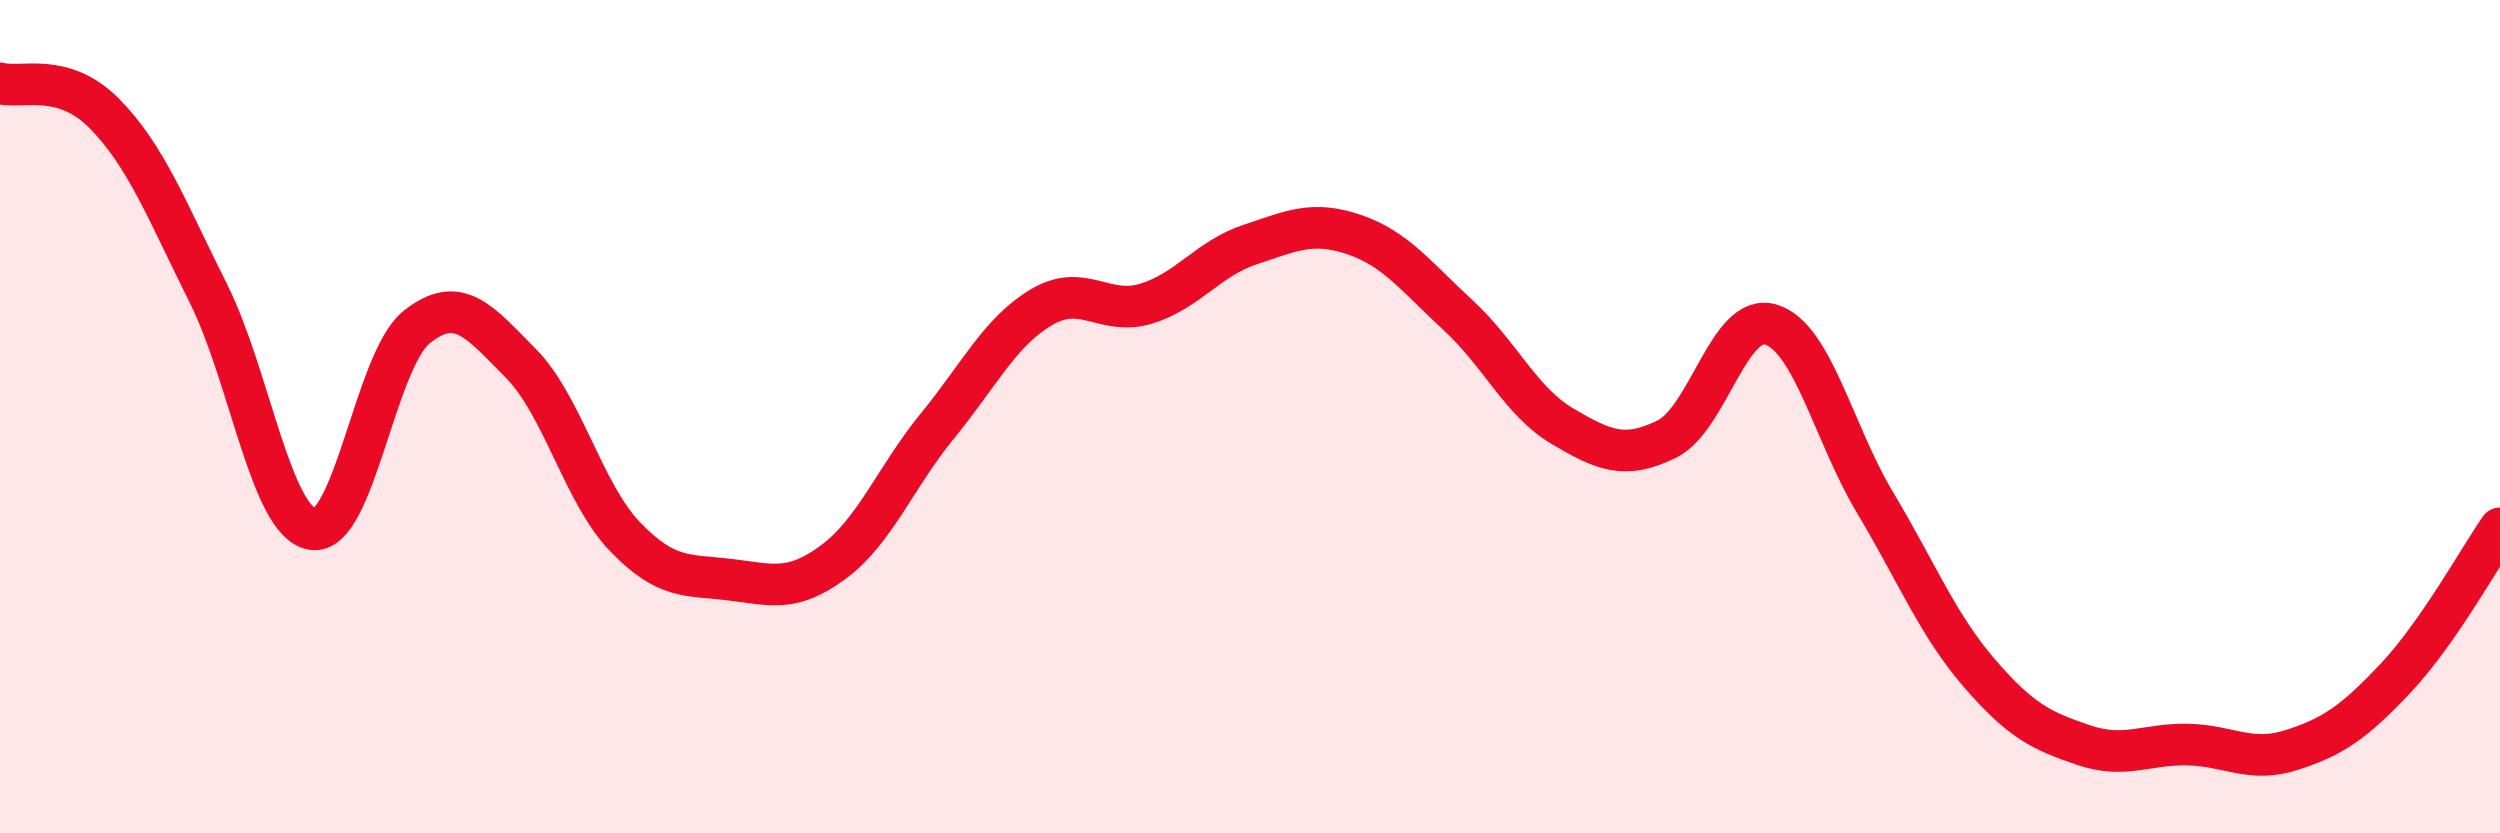 
    <svg width="60" height="20" viewBox="0 0 60 20" xmlns="http://www.w3.org/2000/svg">
      <path
        d="M 0,2 C 0.5,2.14 1.5,1.71 2.5,2.72 C 3.5,3.73 4,5.04 5,7.04 C 6,9.04 6.5,12.54 7.5,12.7 C 8.5,12.86 9,8.65 10,7.85 C 11,7.05 11.5,7.71 12.5,8.72 C 13.5,9.73 14,11.84 15,12.88 C 16,13.92 16.5,13.79 17.5,13.91 C 18.5,14.03 19,14.23 20,13.49 C 21,12.75 21.5,11.44 22.5,10.22 C 23.5,9 24,7.96 25,7.37 C 26,6.78 26.5,7.59 27.5,7.29 C 28.5,6.99 29,6.2 30,5.87 C 31,5.54 31.5,5.29 32.5,5.63 C 33.5,5.97 34,6.65 35,7.57 C 36,8.49 36.5,9.64 37.5,10.23 C 38.5,10.82 39,11.03 40,10.54 C 41,10.05 41.5,7.49 42.5,7.79 C 43.5,8.09 44,10.39 45,12.06 C 46,13.73 46.5,14.99 47.5,16.15 C 48.5,17.31 49,17.54 50,17.88 C 51,18.22 51.5,17.85 52.5,17.87 C 53.5,17.89 54,18.32 55,18 C 56,17.68 56.5,17.33 57.5,16.27 C 58.5,15.21 59.5,13.4 60,12.68L60 20L0 20Z"
        fill="#EB0A25"
        opacity="0.1"
        stroke-linecap="round"
        stroke-linejoin="round"
      />
      <path
        d="M 0,2 C 0.5,2.14 1.5,1.71 2.5,2.72 C 3.5,3.73 4,5.04 5,7.04 C 6,9.04 6.5,12.54 7.5,12.7 C 8.5,12.86 9,8.65 10,7.85 C 11,7.05 11.5,7.71 12.5,8.72 C 13.5,9.73 14,11.84 15,12.88 C 16,13.92 16.5,13.79 17.5,13.91 C 18.5,14.03 19,14.23 20,13.49 C 21,12.75 21.5,11.44 22.5,10.22 C 23.5,9 24,7.96 25,7.37 C 26,6.78 26.5,7.59 27.5,7.29 C 28.5,6.99 29,6.2 30,5.87 C 31,5.54 31.5,5.29 32.5,5.63 C 33.5,5.97 34,6.65 35,7.57 C 36,8.49 36.5,9.64 37.5,10.23 C 38.5,10.82 39,11.03 40,10.54 C 41,10.05 41.5,7.49 42.5,7.79 C 43.5,8.09 44,10.39 45,12.06 C 46,13.73 46.5,14.99 47.5,16.15 C 48.5,17.31 49,17.54 50,17.88 C 51,18.22 51.5,17.85 52.5,17.87 C 53.5,17.89 54,18.32 55,18 C 56,17.68 56.5,17.33 57.5,16.27 C 58.5,15.21 59.5,13.4 60,12.68"
        stroke="#EB0A25"
        stroke-width="1"
        fill="none"
        stroke-linecap="round"
        stroke-linejoin="round"
      />
    </svg>
  
